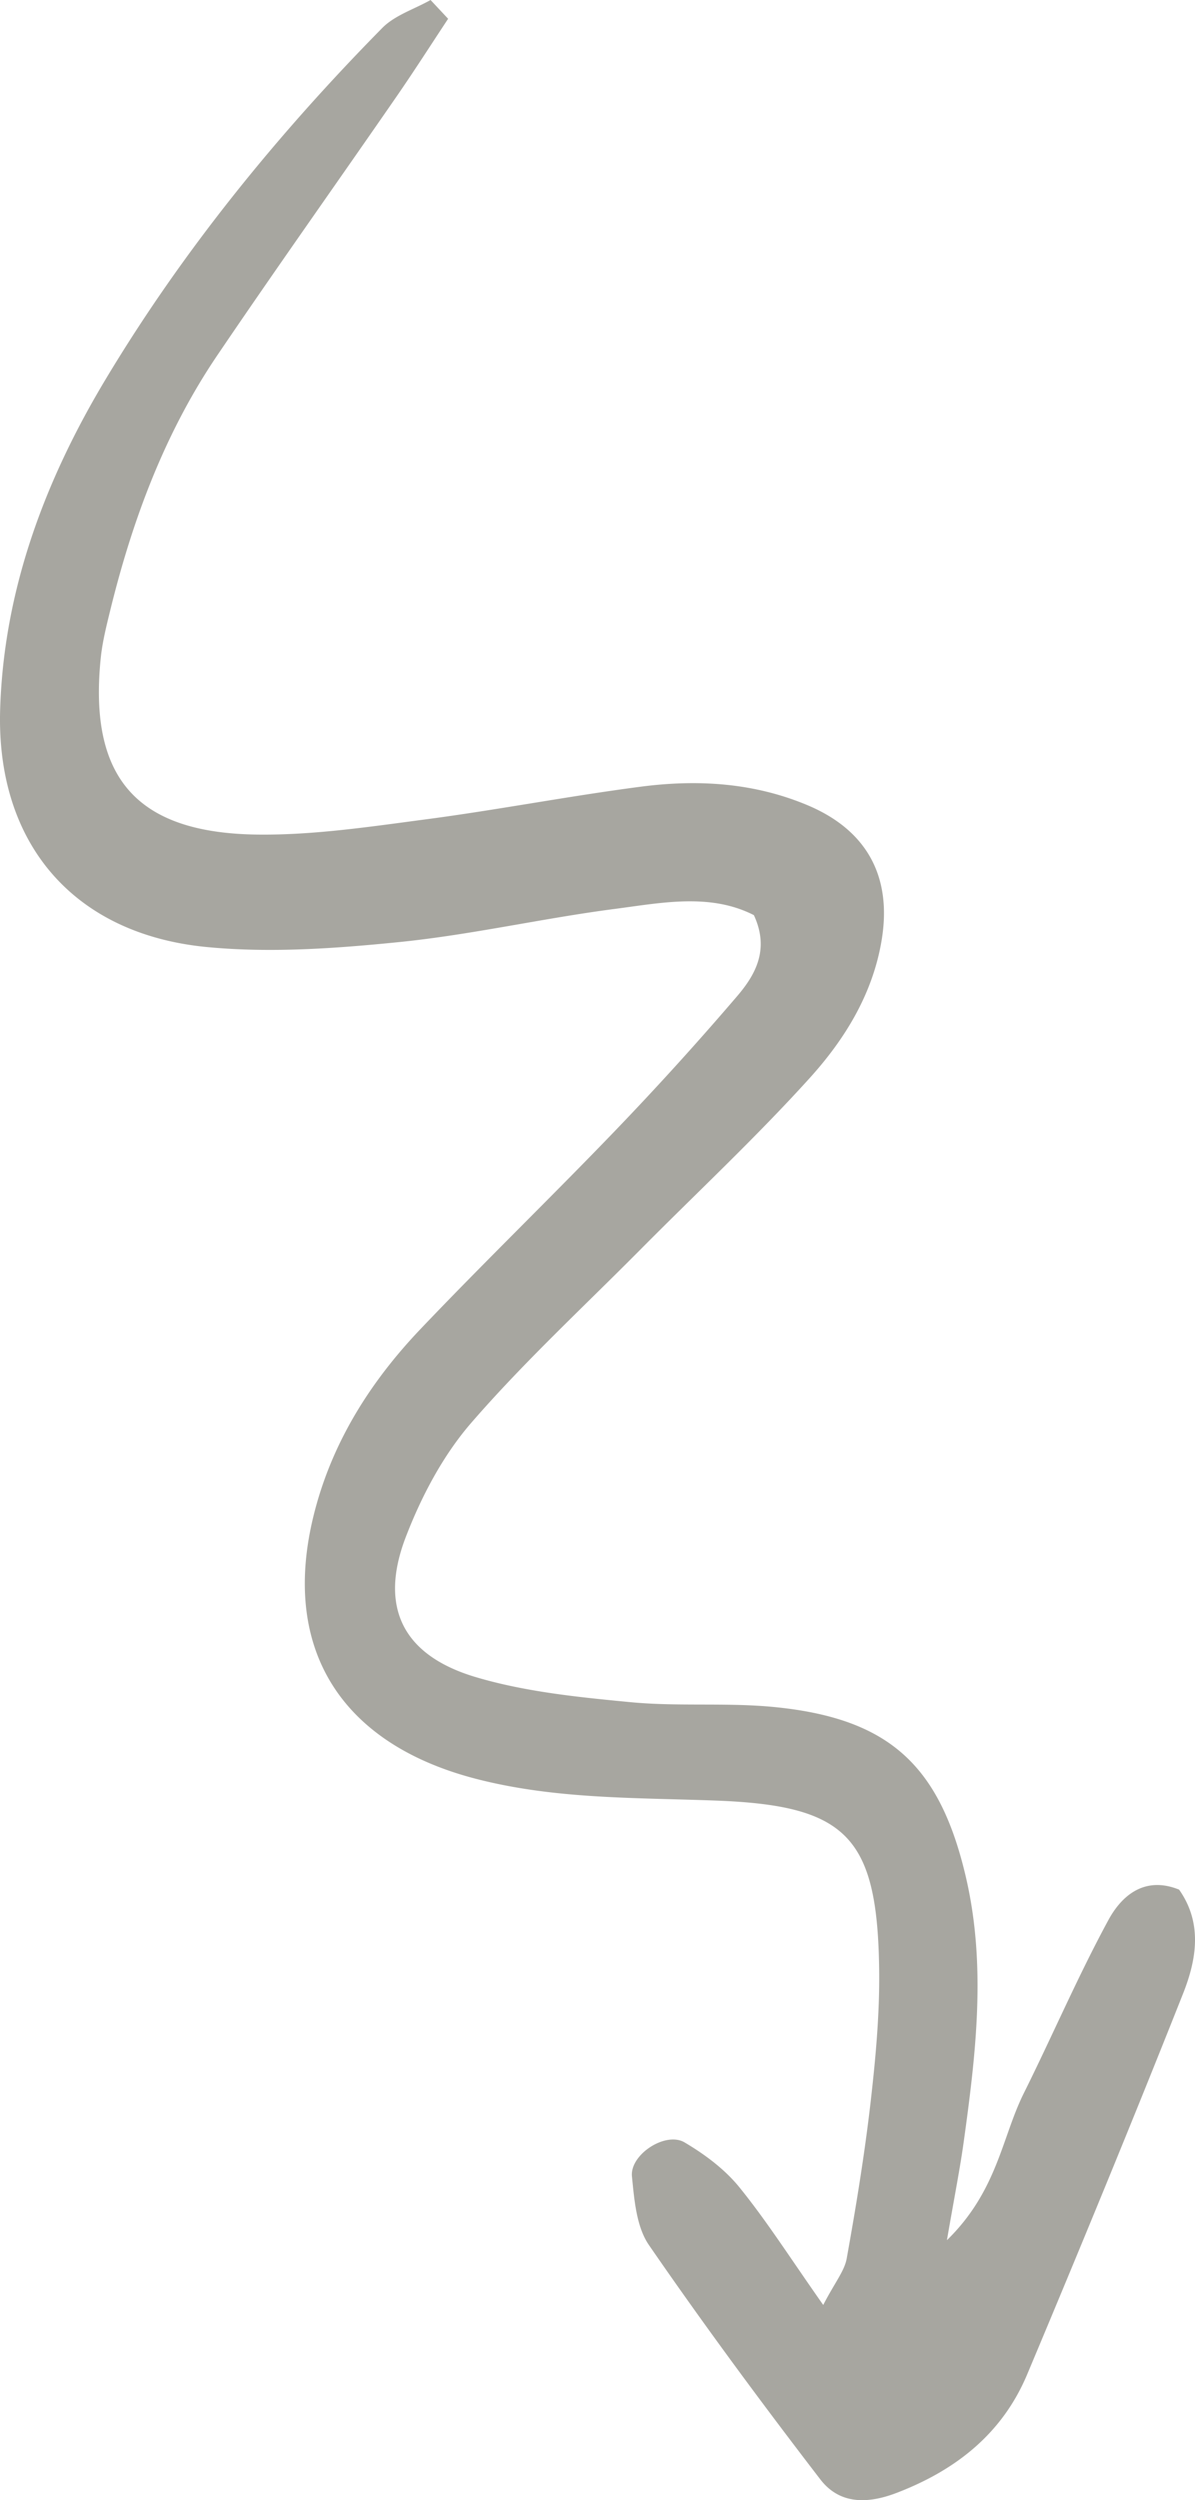<svg xmlns="http://www.w3.org/2000/svg" width="69.212" height="144.719"><path d="M25.955 1.087c-.995 1.503-1.965 3.022-2.99 4.504-3.452 4.995-6.97 9.945-10.376 14.971-3.05 4.501-4.919 9.528-6.208 14.782-.222.905-.451 1.82-.546 2.743-.704 6.893 2.036 10.128 9.046 10.221 3.247.043 6.516-.451 9.753-.877 4.167-.548 8.3-1.35 12.467-1.893 3.276-.428 6.528-.243 9.649 1.062 3.436 1.437 4.925 4.111 4.314 7.814-.515 3.121-2.132 5.737-4.163 7.982-3.127 3.456-6.548 6.646-9.834 9.957-3.289 3.314-6.732 6.496-9.783 10.017-1.636 1.89-2.884 4.258-3.786 6.61-1.55 4.046-.178 6.841 4.063 8.099 2.876.853 5.942 1.16 8.949 1.448 2.784.267 5.62.007 8.402.289 6.575.666 9.518 3.353 11.029 9.833 1.192 5.11.585 10.225-.125 15.327-.22 1.584-.535 3.155-.972 5.695 2.929-2.86 3.179-5.95 4.45-8.503 1.66-3.333 3.13-6.765 4.904-10.033.78-1.435 2.115-2.556 4.092-1.757 1.376 1.946 1.003 4.07.231 6.018-2.925 7.378-5.952 14.717-9.026 22.035-1.433 3.414-4.1 5.534-7.546 6.859-1.757.675-3.344.65-4.443-.78-3.412-4.44-6.745-8.947-9.921-13.558-.728-1.057-.848-2.617-.984-3.973-.126-1.266 1.948-2.616 3.046-1.97 1.17.69 2.33 1.555 3.178 2.6 1.59 1.961 2.952 4.107 4.854 6.81.681-1.313 1.229-1.963 1.36-2.689.537-2.988 1.03-5.99 1.379-9.004.293-2.55.532-5.126.501-7.686-.094-7.716-1.862-9.532-9.438-9.815-4.667-.175-9.33-.072-13.924-1.263-8.052-2.087-11.476-7.854-9.225-15.877 1.098-3.916 3.251-7.243 6.016-10.148 3.704-3.89 7.569-7.628 11.292-11.5a181.009 181.009 0 0 0 7.054-7.776c1.065-1.245 1.886-2.71.969-4.69-2.536-1.292-5.34-.713-8.06-.359-4.166.541-8.283 1.493-12.458 1.916-3.7.374-7.485.646-11.168.29-7.7-.743-12.193-5.982-11.969-13.714.2-6.93 2.59-13.293 6.114-19.157C10.588 14.51 16.049 7.8 22.137 1.622c.73-.741 1.857-1.09 2.8-1.622l1.018 1.087" fill="#a7a6a0" fill-rule="evenodd" data-name="Path 10156"></path></svg>